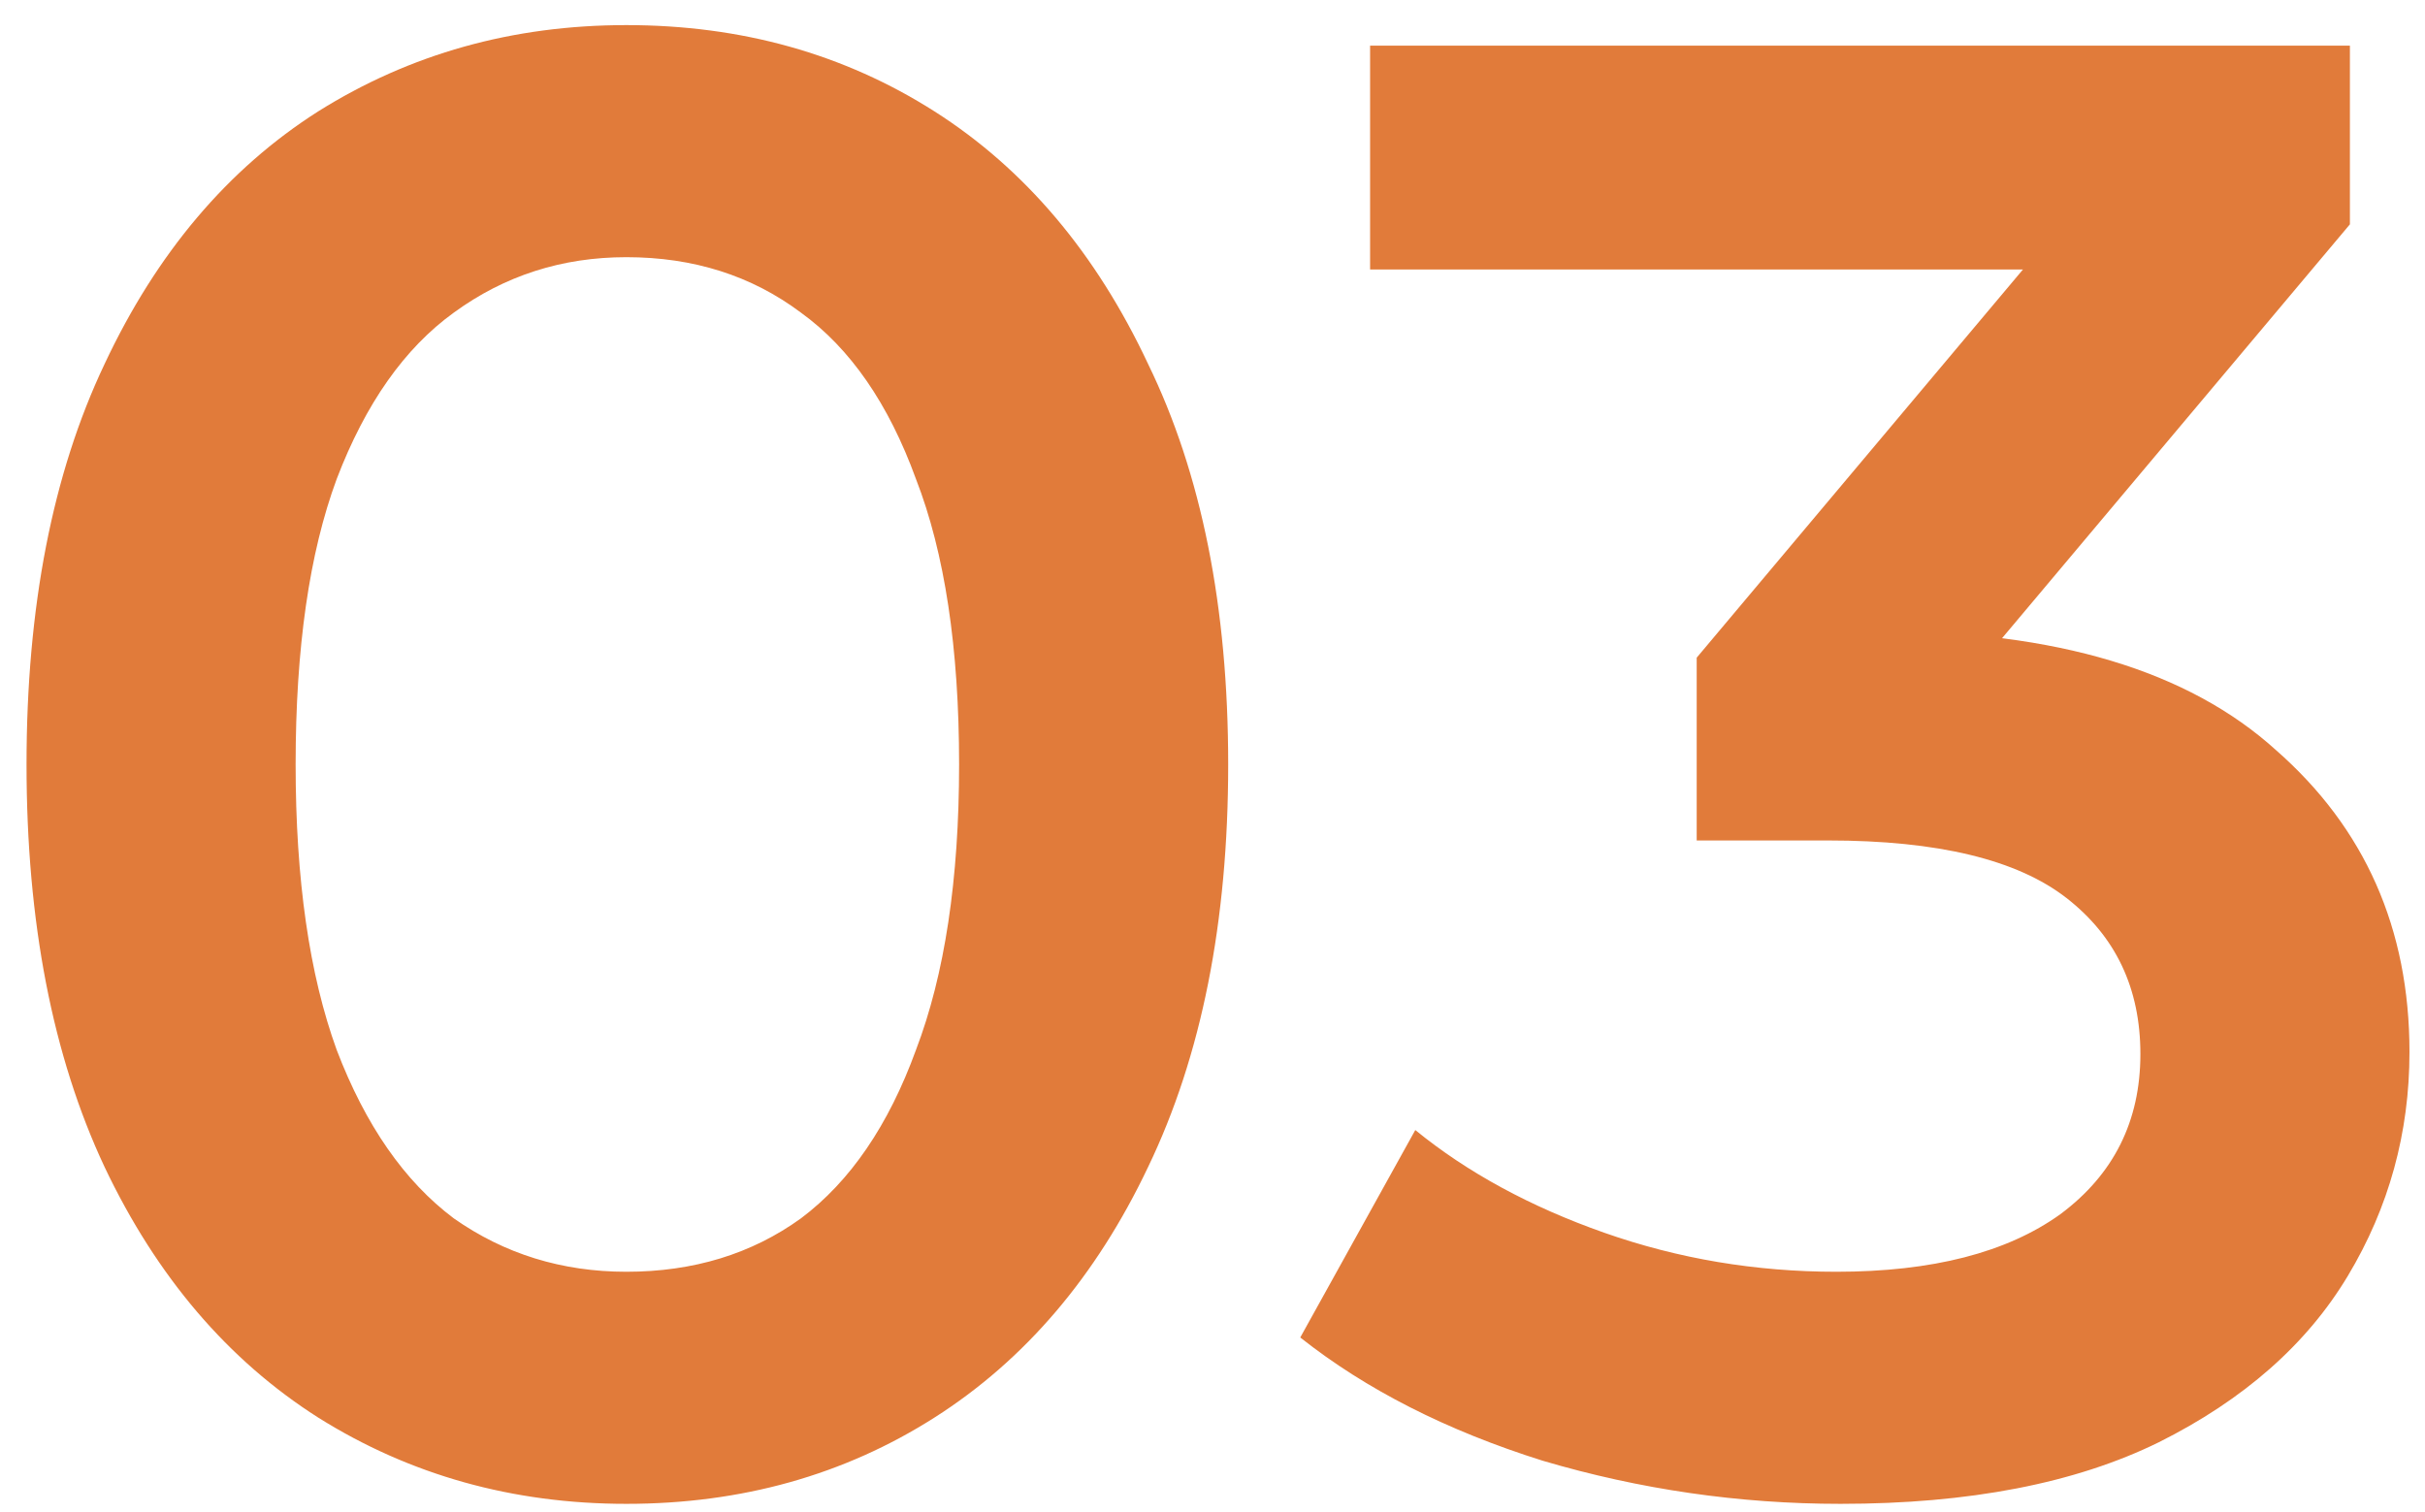 <svg width="85" height="53" viewBox="0 0 85 53" fill="none" xmlns="http://www.w3.org/2000/svg">
<path d="M21.954 52.72C17.97 52.72 14.37 51.712 11.154 49.696C7.986 47.68 5.49 44.752 3.666 40.912C1.842 37.024 0.93 32.32 0.93 26.8C0.93 21.28 1.842 16.6 3.666 12.76C5.49 8.872 7.986 5.92 11.154 3.904C14.37 1.888 17.97 0.88 21.954 0.88C25.986 0.88 29.586 1.888 32.754 3.904C35.922 5.92 38.418 8.872 40.242 12.76C42.114 16.6 43.05 21.28 43.05 26.8C43.05 32.32 42.114 37.024 40.242 40.912C38.418 44.752 35.922 47.68 32.754 49.696C29.586 51.712 25.986 52.72 21.954 52.72ZM21.954 44.584C24.306 44.584 26.346 43.96 28.074 42.712C29.802 41.416 31.146 39.448 32.106 36.808C33.114 34.168 33.618 30.832 33.618 26.8C33.618 22.72 33.114 19.384 32.106 16.792C31.146 14.152 29.802 12.208 28.074 10.96C26.346 9.664 24.306 9.016 21.954 9.016C19.698 9.016 17.682 9.664 15.906 10.96C14.178 12.208 12.81 14.152 11.802 16.792C10.842 19.384 10.362 22.72 10.362 26.8C10.362 30.832 10.842 34.168 11.802 36.808C12.81 39.448 14.178 41.416 15.906 42.712C17.682 43.96 19.698 44.584 21.954 44.584ZM64.512 52.72C60.96 52.72 57.48 52.216 54.072 51.208C50.712 50.152 47.88 48.712 45.576 46.888L49.608 39.616C51.432 41.104 53.64 42.304 56.232 43.216C58.824 44.128 61.536 44.584 64.368 44.584C67.728 44.584 70.344 43.912 72.216 42.568C74.088 41.176 75.024 39.304 75.024 36.952C75.024 34.648 74.16 32.824 72.432 31.48C70.704 30.136 67.92 29.464 64.08 29.464H59.472V23.056L73.872 5.92L75.096 9.448H48.024V1.6H82.368V7.864L67.968 25L63.072 22.12H65.88C72.072 22.12 76.704 23.512 79.776 26.296C82.896 29.032 84.456 32.56 84.456 36.88C84.456 39.712 83.736 42.328 82.296 44.728C80.856 47.128 78.648 49.072 75.672 50.56C72.744 52 69.024 52.72 64.512 52.72Z" fill="#E17B3A"/>
</svg>
